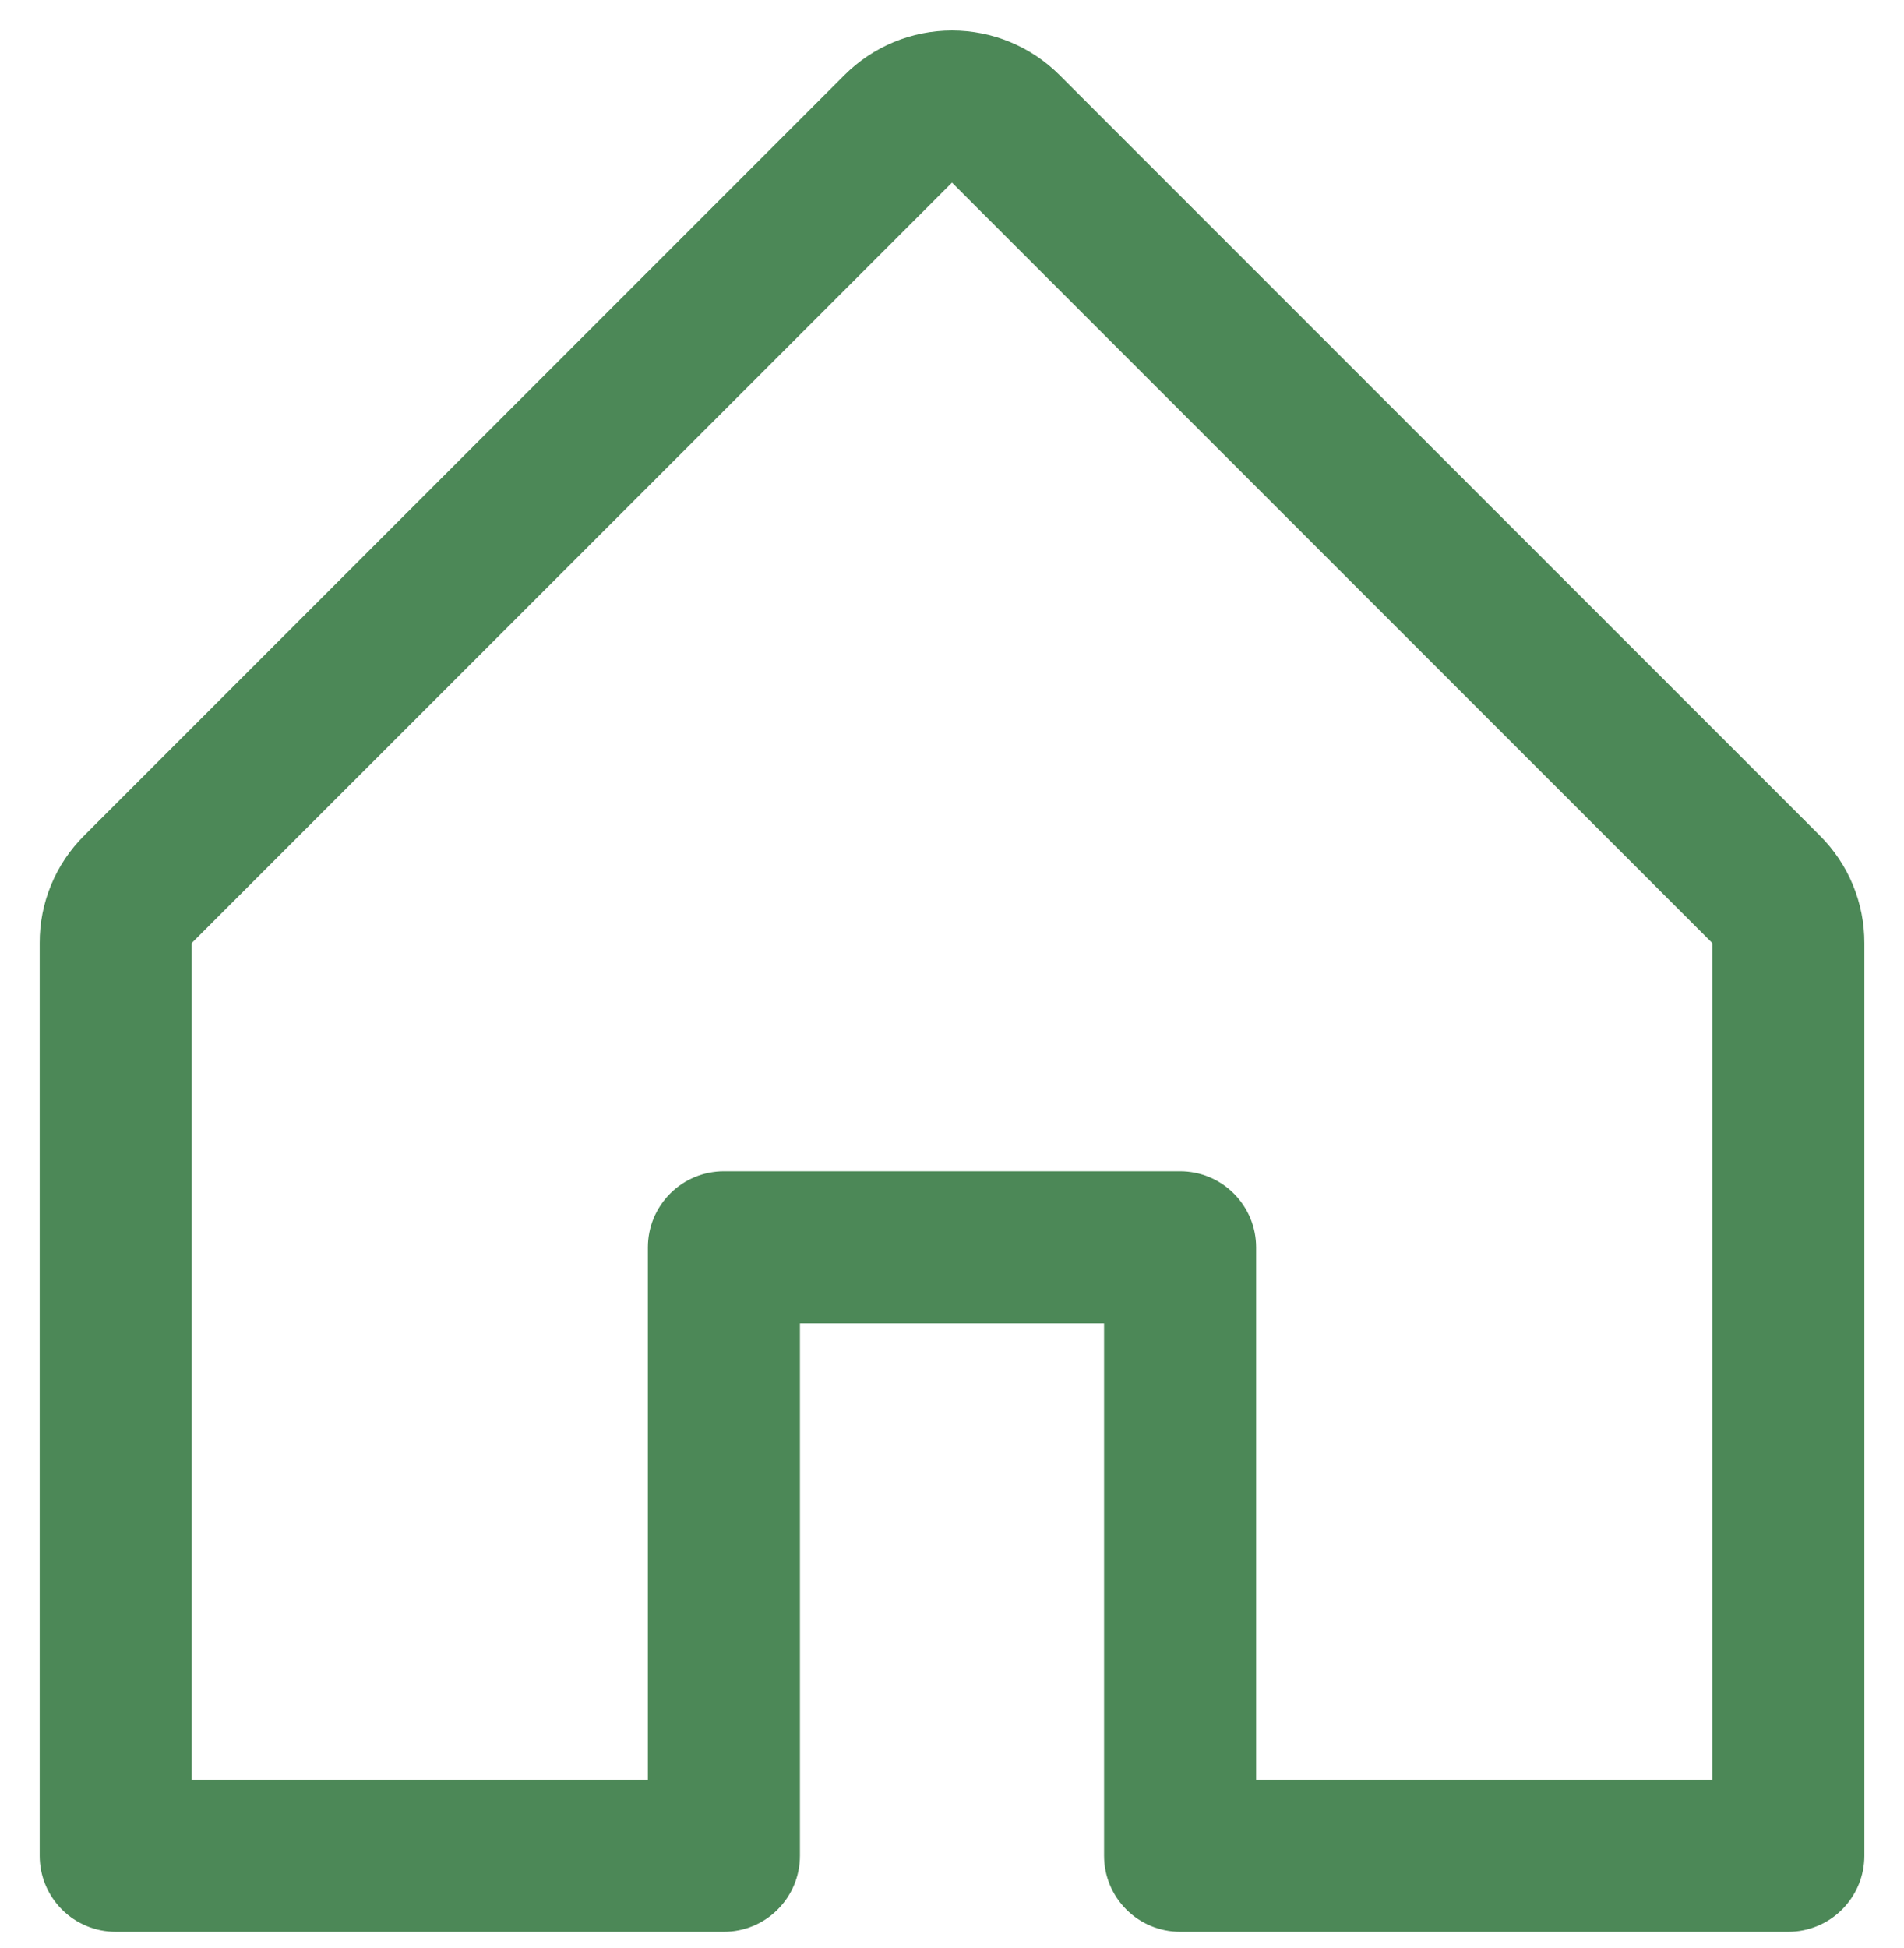 <svg width="44" height="45" viewBox="0 0 44 45" fill="none" xmlns="http://www.w3.org/2000/svg">
<path d="M42.053 19.302L24.484 1.733C23.825 1.074 22.932 0.704 22 0.704C21.069 0.704 20.175 1.074 19.516 1.733L1.947 19.302C1.619 19.628 1.359 20.015 1.182 20.442C1.005 20.869 0.915 21.326 0.917 21.788V42.872C0.917 43.338 1.102 43.785 1.431 44.114C1.761 44.444 2.208 44.629 2.673 44.629H16.729C17.195 44.629 17.642 44.444 17.971 44.114C18.301 43.785 18.486 43.338 18.486 42.872V30.573H25.514V42.872C25.514 43.338 25.699 43.785 26.029 44.114C26.358 44.444 26.805 44.629 27.271 44.629H41.327C41.792 44.629 42.239 44.444 42.569 44.114C42.898 43.785 43.084 43.338 43.084 42.872V21.788C43.085 21.326 42.995 20.869 42.818 20.442C42.641 20.015 42.381 19.628 42.053 19.302ZM39.57 41.115H29.028V28.816C29.028 28.35 28.843 27.904 28.513 27.574C28.184 27.244 27.737 27.059 27.271 27.059H16.729C16.263 27.059 15.816 27.244 15.487 27.574C15.157 27.904 14.972 28.35 14.972 28.816V41.115H4.43V21.788L22 4.219L39.57 21.788V41.115Z" fill="#4C8857"/>
</svg>

